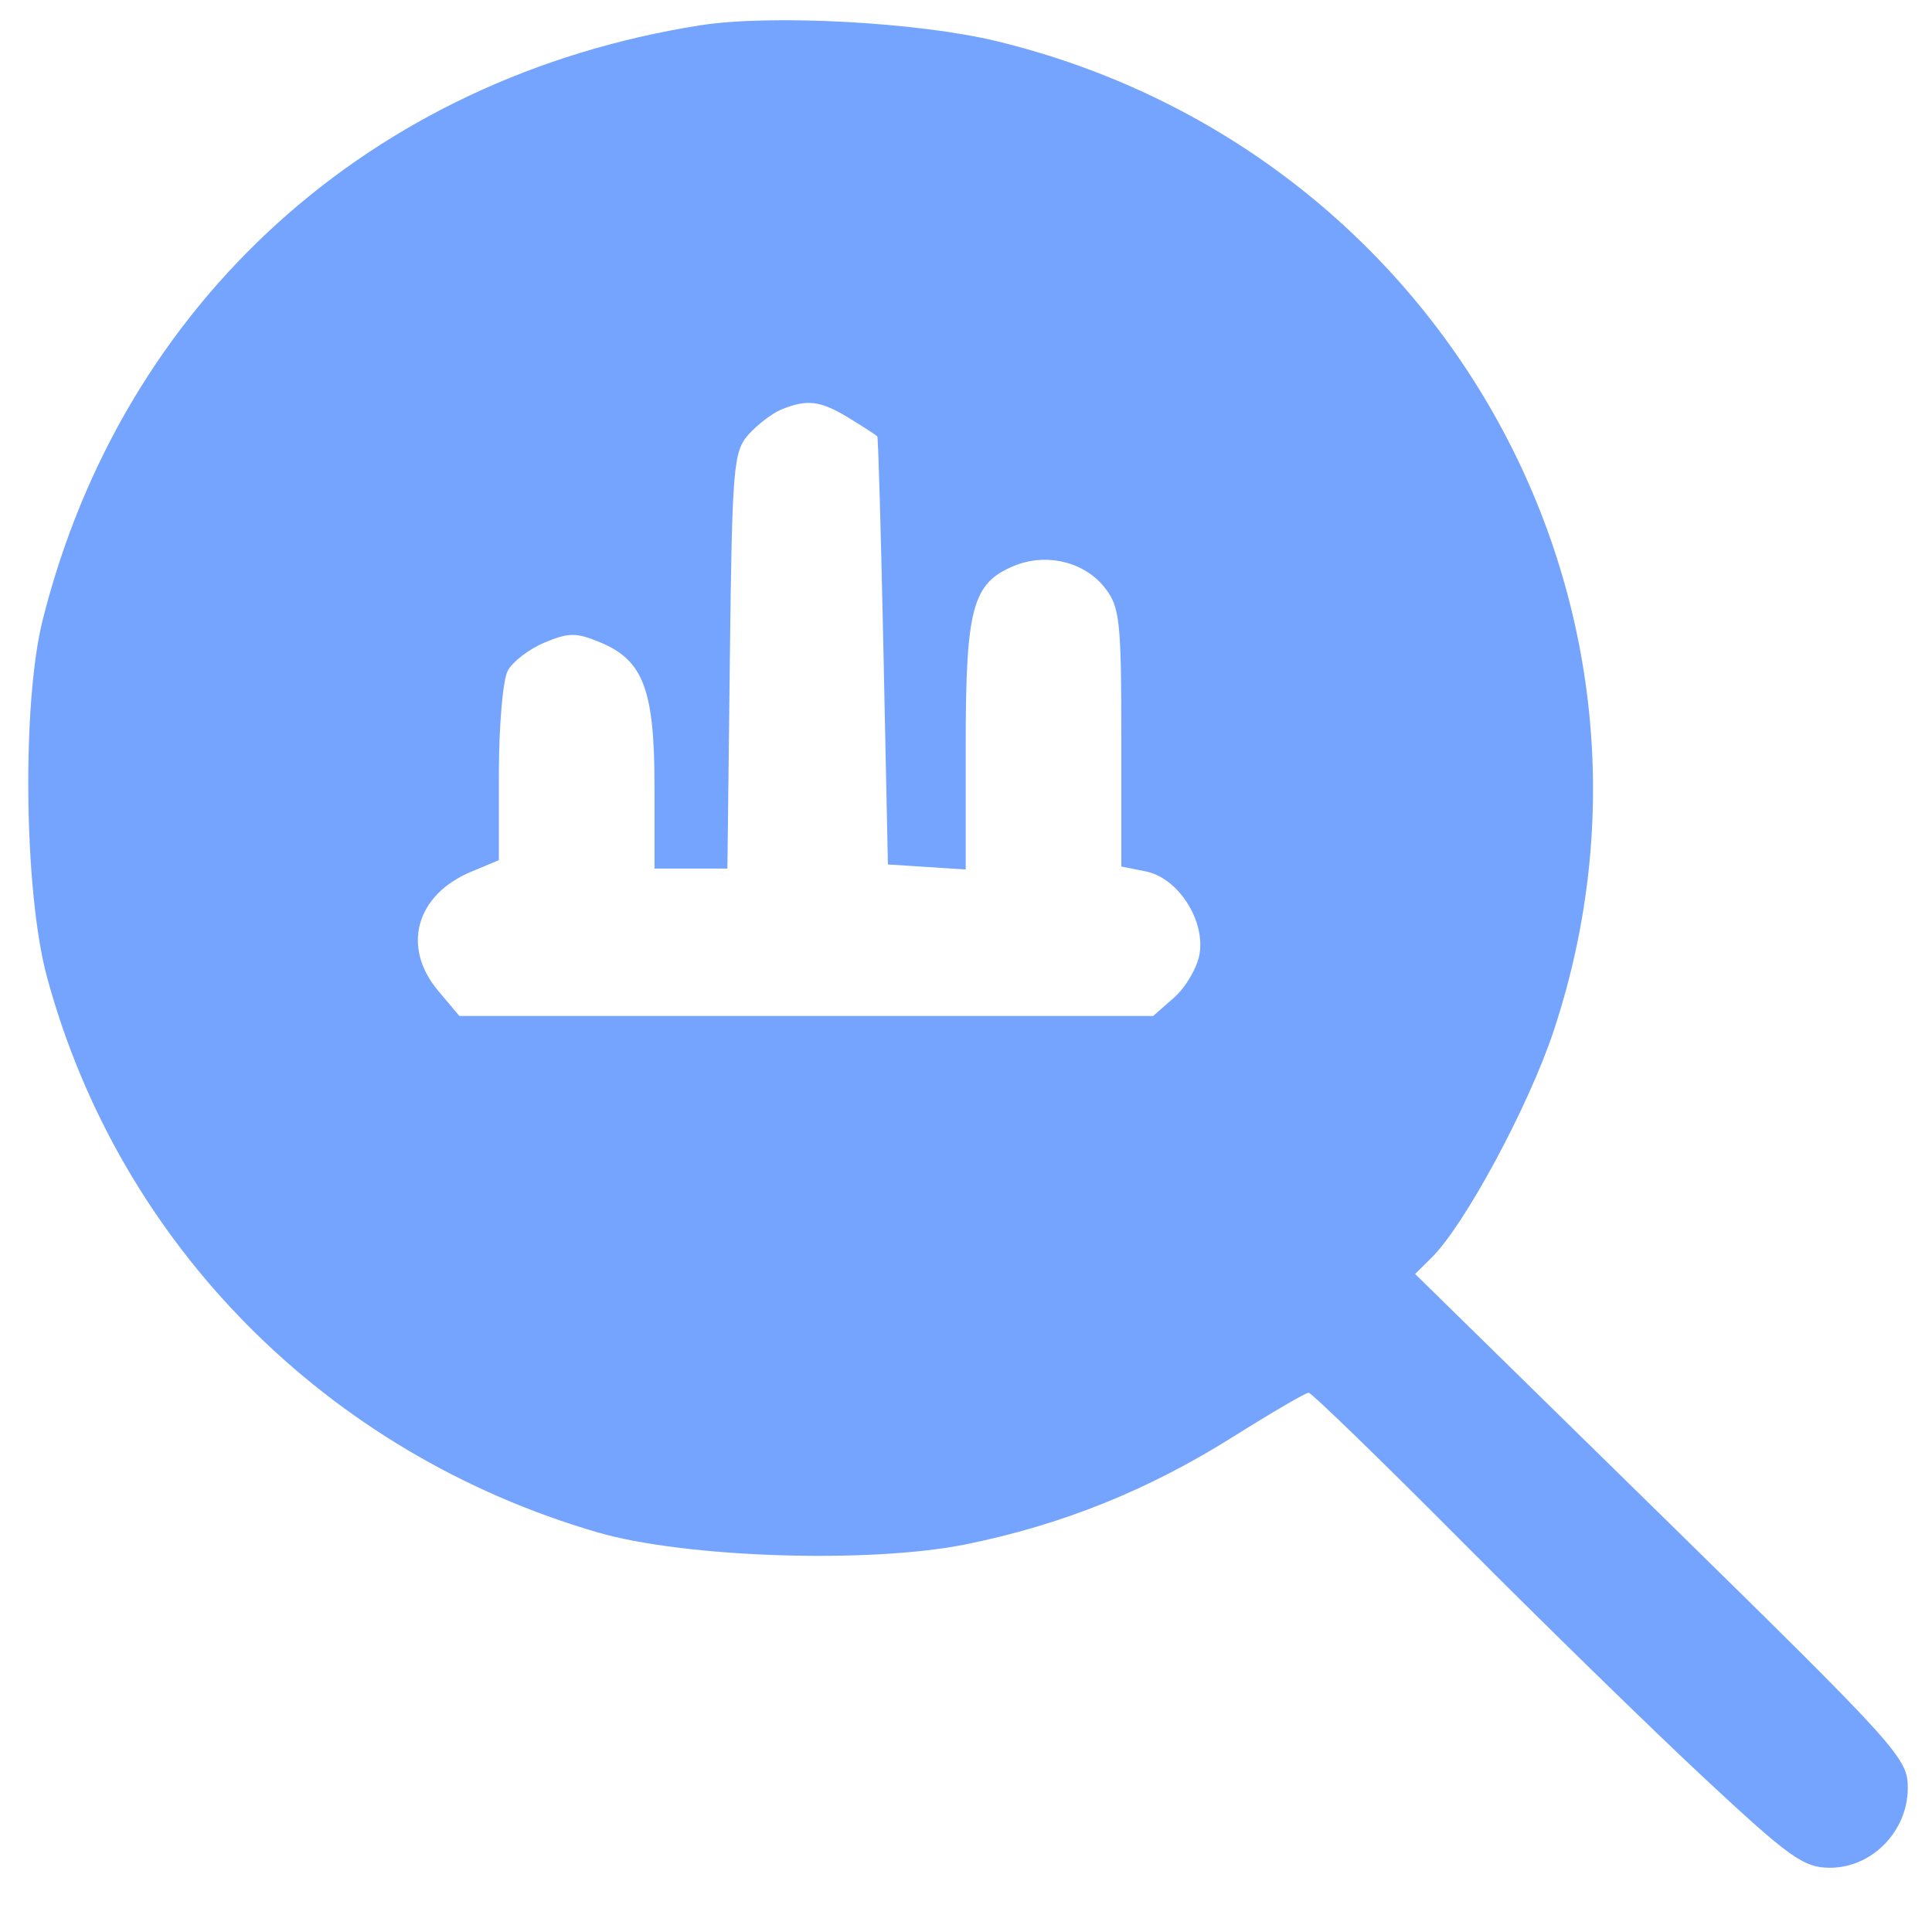 <svg xmlns="http://www.w3.org/2000/svg" xmlns:xlink="http://www.w3.org/1999/xlink" width="800" zoomAndPan="magnify" viewBox="0 0 600 600" height="800" preserveAspectRatio="xMidYMid meet" version="1.2"><defs><clipPath id="eb273abcbf"><path d="M 8 6 L 592.41 6 L 592.41 580.469 L 8 580.469 Z M 8 6 "/></clipPath></defs><g id="c95d0fcabe"><g clip-rule="nonzero" clip-path="url(#eb273abcbf)"><path style=" stroke:none;fill-rule:evenodd;fill:#75a4ff;fill-opacity:1;" d="M 217.461 7.859 C 115.23 23.977 38.059 93.762 13.258 192.516 C 6.762 218.387 7.449 277 14.562 303.309 C 37.027 386.461 101.379 451.387 185.621 475.902 C 212.711 483.785 270.066 485.648 299.91 479.617 C 329.648 473.605 356.418 462.859 382.602 446.422 C 394.777 438.777 405.484 432.523 406.398 432.523 C 407.312 432.523 428.648 453.227 453.812 478.527 C 478.98 503.824 512.977 537.02 529.359 552.285 C 555.871 576.992 560.164 580.047 568.344 580.047 C 581.34 580.047 592.383 568.785 592.477 555.441 C 592.543 546.012 590.16 543.371 516.012 470.676 L 439.48 395.645 L 444.617 390.559 C 454.934 380.336 474.777 343.469 482.504 320.164 C 526.613 187.145 447.336 46.25 309.559 12.793 C 285.16 6.867 239.316 4.41 217.461 7.859 M 242.68 127.168 C 239.883 128.312 235.305 131.793 232.508 134.898 C 227.746 140.184 227.371 144.715 226.66 205.145 L 225.902 269.742 L 203.258 269.742 L 203.258 244.18 C 203.258 214.309 199.809 205.098 186.555 199.562 C 178.98 196.398 176.668 196.395 169.121 199.547 C 164.34 201.547 159.191 205.492 157.676 208.316 C 156.168 211.141 154.93 225.527 154.93 240.289 L 154.93 267.129 L 146.359 270.711 C 129.152 277.902 124.648 294.109 136.082 307.699 L 142.664 315.523 L 358.125 315.523 L 364.629 309.801 C 368.207 306.656 371.746 300.645 372.5 296.449 C 374.398 285.859 365.875 272.633 355.863 270.633 L 348.234 269.105 L 348.234 229.07 C 348.234 192.805 347.75 188.426 343.117 182.531 C 336.746 174.43 324.922 171.59 314.883 175.754 C 301.973 181.098 299.91 188.797 299.91 231.602 L 299.91 270.023 L 275.746 268.469 L 274.363 202.34 C 273.605 165.969 272.75 135.906 272.457 135.535 C 272.168 135.168 268.211 132.594 263.664 129.824 C 254.793 124.414 250.684 123.895 242.68 127.168 "/></g></g></svg>